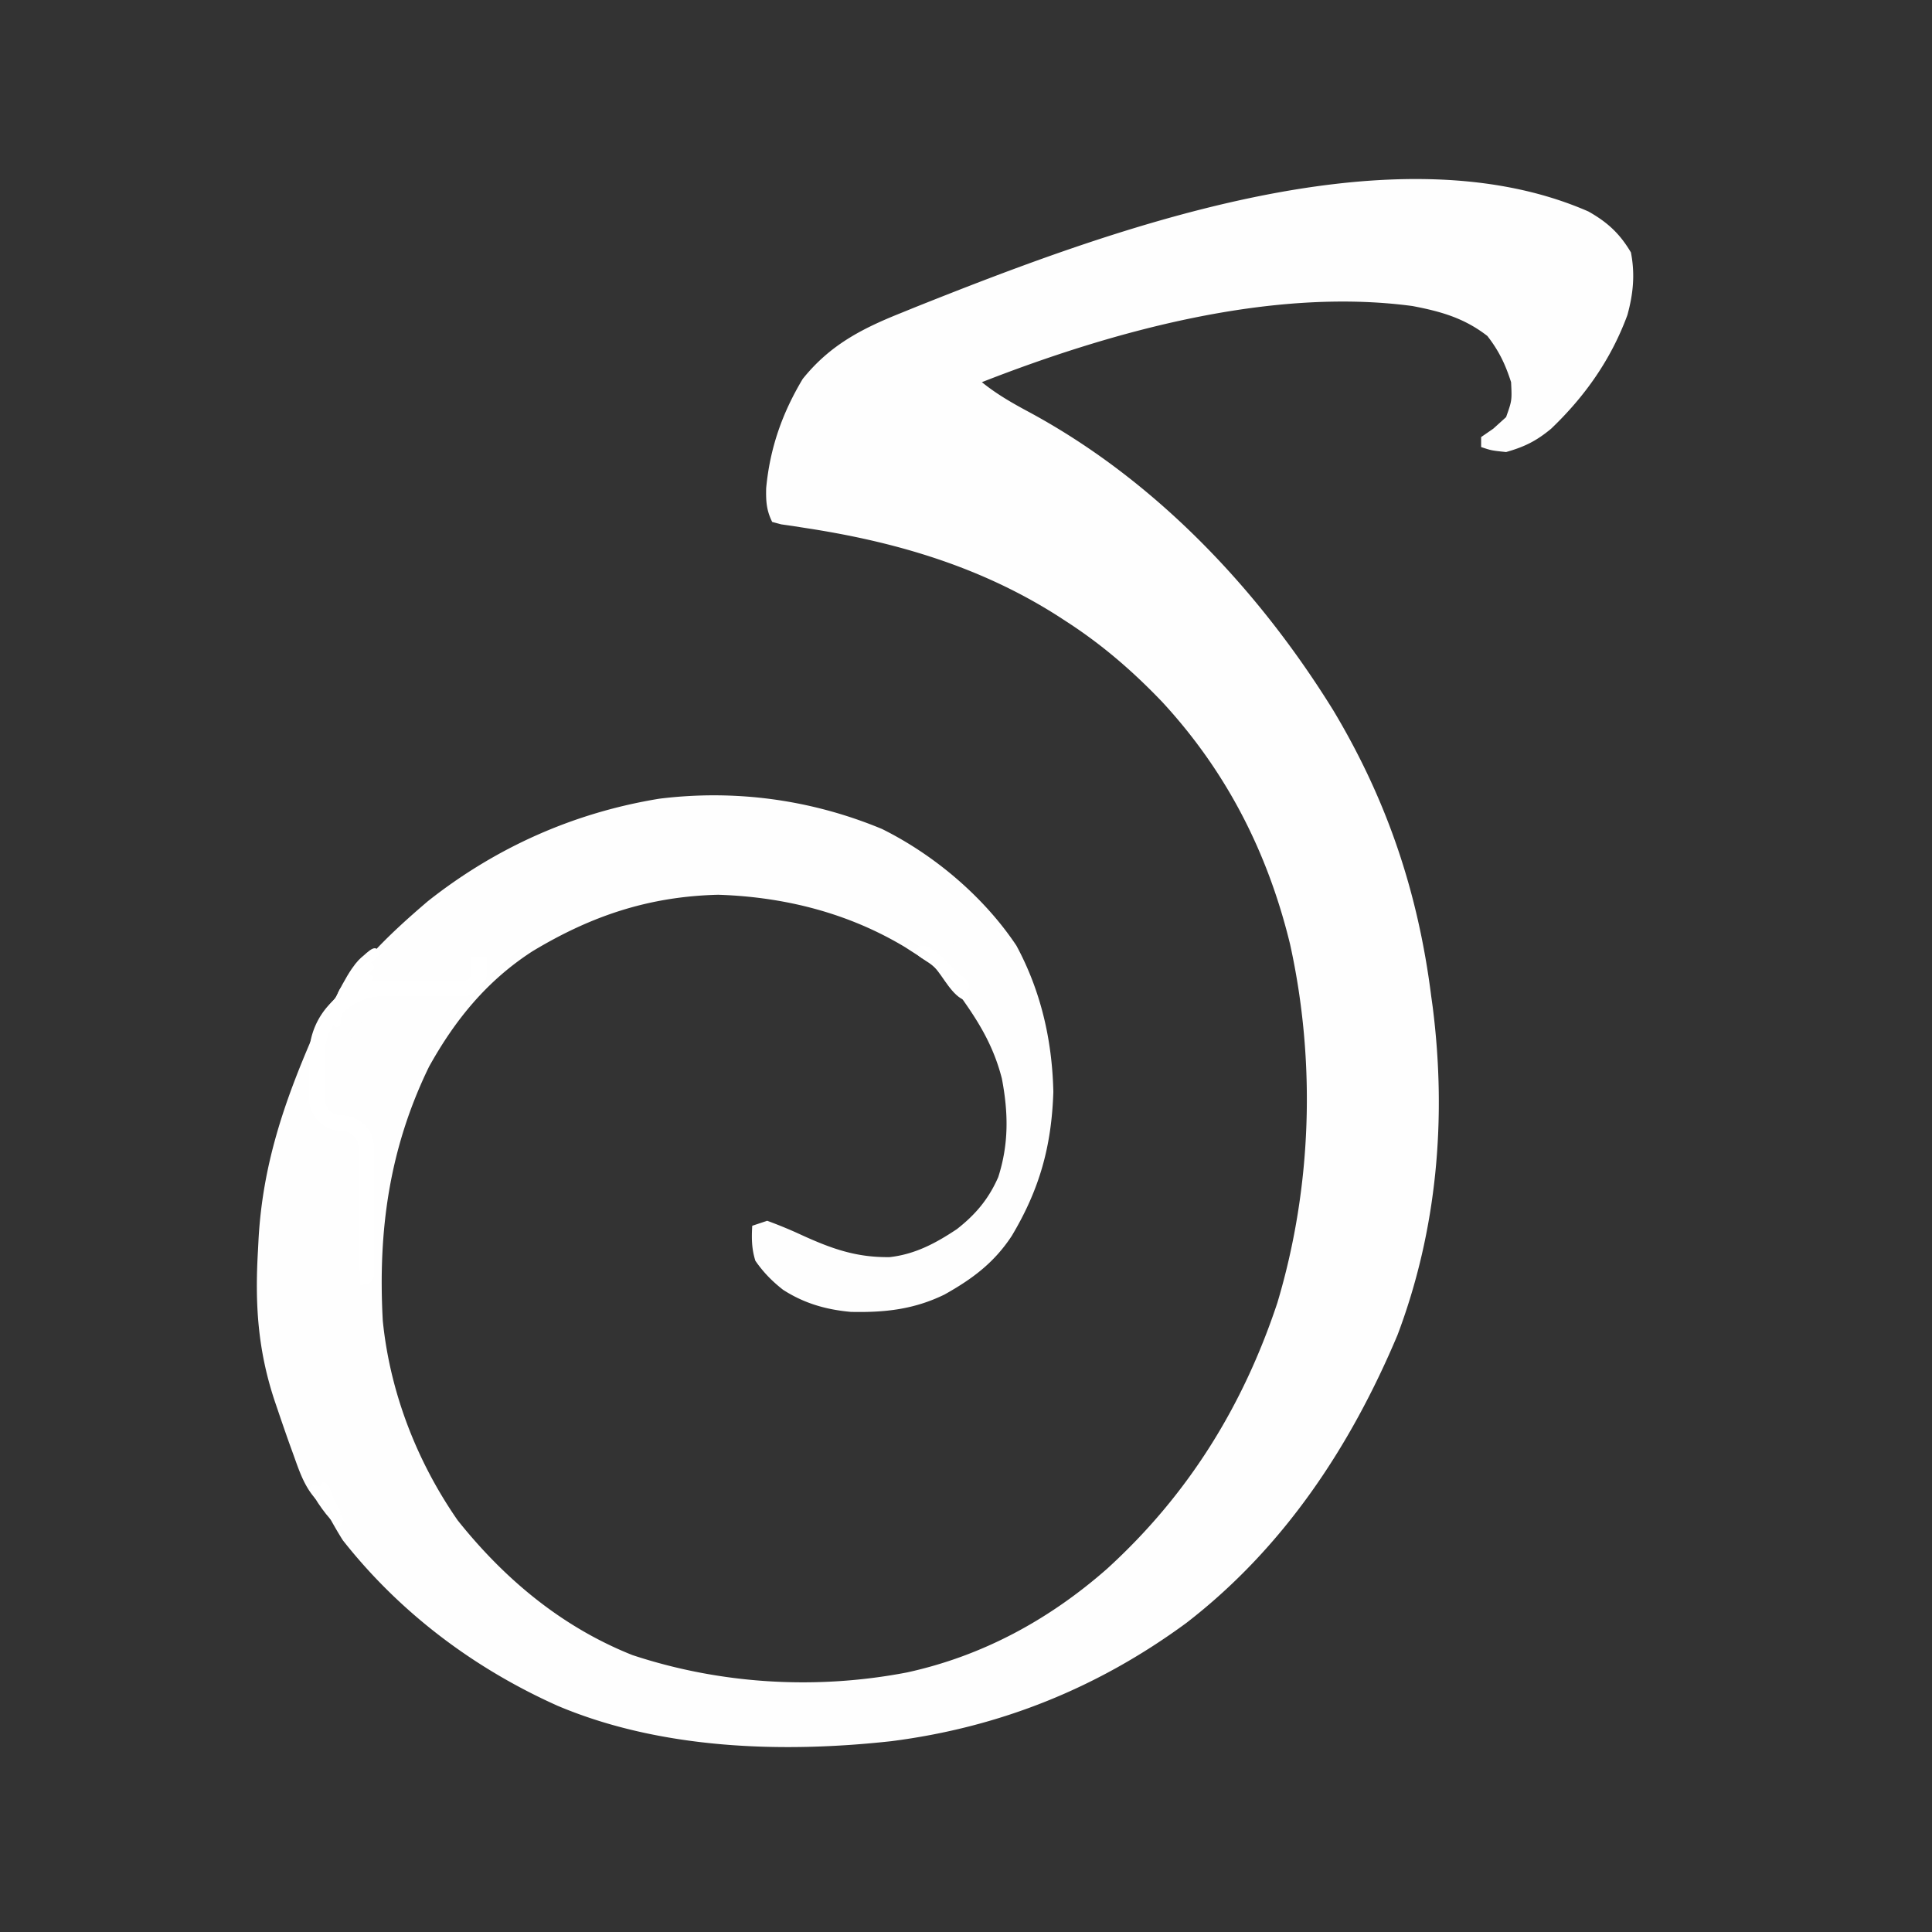 <?xml version="1.0" encoding="UTF-8"?>
<svg data-bbox="49.856 34.752 267.152 304.357" height="500" viewBox="0 0 375 375" width="500" xmlns="http://www.w3.org/2000/svg" data-type="ugc">
    <rect x="0" y="0" width="375" height="375" fill="#333333" stroke="none"/>
    <g>
        <defs>
            <clipPath id="d866d03e-0574-49db-bef9-e30cca7308c8">
                <path d="M182.977 185.328h1.656v1.688h-1.656Zm0 0"/>
            </clipPath>
            <clipPath id="d3d9e0a2-9dc3-4fbb-ad3f-12b3dcf8e3a6">
                <path d="M184.273 185.477c.227 1.574-.898 1.273-.898 1.046-.074-.222.676-.972.898-.898.153.074.454 1.2.301 1.352-.148.148-1.199-.227-1.199-.375-.074-.227.824-.977 1.05-.903.15.074.302 1.125.075 1.278-.227.148-1.2-.301-1.426-.602-.148-.227-.074-.824.153-.977.148-.148 1.046.079 1.046.079"/>
            </clipPath>
            <clipPath id="2e2e52d7-1e75-4764-8066-8a2fbf35e84b">
                <path d="M184.25 186.602h1.477v1.25h-1.477Zm0 0"/>
            </clipPath>
            <clipPath id="d052c7c6-bab1-466b-ab99-846b23e8c7a0">
                <path d="M185.7 187.05c-.677 1.052-1.274.825-1.348.598-.153-.148-.079-.824.148-.972.227-.153.977.074.977.074"/>
            </clipPath>
            <clipPath id="a4cc9570-fd7c-4bcf-8e55-b9cd58e2dca3">
                <path d="M184 184.863h4.262v3.61H184Zm0 0"/>
            </clipPath>
            <clipPath id="fe593b94-ba89-46ea-b094-11e6c83ea868">
                <path d="M188.25 186.148c-1.875 3-3.676 2.477-4.05 1.801-.376-.597-.075-2.472.527-2.926.597-.449 3 .227 3 .227"/>
            </clipPath>
            <clipPath id="06e4ee16-1ed7-41d3-bf42-7d89426c1256">
                <path d="M180.105 181.71h9.477v9.778h-9.477Zm0 0"/>
            </clipPath>
            <clipPath id="c4cdd5b2-0df8-413a-902b-b65bc82cc330">
                <path d="M183.75 181.95c6 7.726 5.625 8.55 5.102 9-.676.448-2.25.6-2.926.226-.602-.301-1.125-1.278-1.125-1.95 0-.601.449-1.578.972-2.027.528-.375 1.579-.523 2.25-.3.602.226 1.352.976 1.5 1.652.153.75-.449 2.324-1.125 2.699-.671.375-1.875.227-2.921-.375-1.653-.977-5.102-4.95-5.329-6.676-.074-.898.454-1.949 1.051-2.324.602-.375 2.551.074 2.551.074"/>
            </clipPath>
            <clipPath id="c4c195f5-da9e-48ba-b337-f6e907f1c7ed">
                <path d="M180.473 182.207h10.156v10.223h-10.156Zm0 0"/>
            </clipPath>
            <clipPath id="ff62a2d9-8744-43f5-ae91-0df9cbdf93c6">
                <path d="M186.824 191.926c-6.523-7.727-5.847-9-5.176-9.375.602-.45 2.25-.153 2.852.3.523.45.898 1.5.75 2.172-.227.75-1.426 1.875-2.176 2.028-.676.074-1.648-.375-2.097-.903-.375-.523-.602-1.574-.454-2.171.079-.528.454-1.051.903-1.278.523-.375 1.426-.597 2.176-.375 1.347.375 3.449 2.324 4.648 3.75 1.05 1.352 2.477 3.375 2.324 4.5 0 .75-.597 1.5-1.199 1.727-.676.3-2.55-.375-2.55-.375"/>
            </clipPath>
            <clipPath id="c093275c-75a0-470f-8eb1-5872e32bc2aa">
                <path d="M178.426 180.3h11.039v11.505h-11.04Zm0 0"/>
            </clipPath>
            <clipPath id="a2b5d48d-3b6b-4541-8024-6dc996056c19">
                <path d="M182.398 181.05c7.278 8.626 6.75 9.973 6.153 10.348-.676.454-2.324.375-3-.074-.528-.449-.903-1.5-.824-2.176.074-.671.671-1.574 1.273-1.875.602-.296 1.648-.296 2.25 0a1.7 1.7 0 0 1 1.125 1.125c.148.676 0 2.329-.602 2.852-.597.523-1.875.676-3 .227-2.097-.903-6.898-6.227-7.273-8.25-.227-.977.375-1.954.824-2.403a2.06 2.06 0 0 1 1.574-.449c.528.074 1.5.676 1.5.676"/>
            </clipPath>
            <clipPath id="afc8639a-6bed-42fc-b7bd-01ba1c28b60e">
                <path d="M61.29 190.29h11.976v15.054H61.289Zm0 0"/>
            </clipPath>
            <clipPath id="97bedc50-40f9-4c05-b9c3-acdb3ea620ed">
                <path d="M61.5 202.05c5.398-8.925 6.523-10.652 7.727-11.175.898-.45 2.171-.45 2.773-.148.523.222.898.898 1.125 1.421.148.528-.227 1.727-.148 1.727 0 0 .296-.977.222-.977-.148-.074-1.125 2.102-1.875 2.329-.676.222-1.722-.079-2.25-.528-.523-.449-.898-1.5-.824-2.176.074-.671.75-1.574 1.352-1.875.597-.375 1.722-.296 2.324 0 .597.375 1.199 1.278 1.273 1.954 0 .671-.375 1.722-.898 2.171-.528.375-1.653.602-2.324.454-.602-.227-1.5-.977-1.653-1.653-.148-.75.375-2.25.903-2.699.449-.45 1.125-.523 1.648-.523.602.074 1.273.375 1.648.75s.602 1.046.676 1.648c0 .523-.148.898-.597 1.648-1.051 2.028-5.625 9.454-7.727 10.579-.977.523-2.023.375-2.625.074-.45-.301-.824-.903-.898-1.352-.153-.523.148-1.648.148-1.648"/>
            </clipPath>
            <clipPath id="8a8d6751-b9bd-48f7-9c9a-d001f369ac95">
                <path d="M61.316 188.852h11.25v13.074h-11.25Zm0 0"/>
            </clipPath>
            <clipPath id="38cbecf8-39ce-4632-8e5f-d12cecffc004">
                <path d="M61.352 200.813c6.597-9.676 9.074-11.926 10.125-11.852.449 0 1.046.75.972.976-.074.149-.972.375-1.199.227-.148-.152-.148-.976 0-1.05.227-.153 1.273.3 1.273.448 0 .227-1.046.75-1.199.676-.148-.152.153-1.351.301-1.351s.824.675.75 1.199c-.227 1.125-4.426 3-6.074 4.953-1.653 1.95-2.852 6.149-3.824 6.75-.301.149-.676.149-.903 0-.148-.152-.222-.976-.222-.976"/>
            </clipPath>
            <clipPath id="e1c7d1f8-e873-4744-922a-cafdef7c11b7">
                <path d="M61.098 287.672h4.996v6.89h-4.996Zm0 0"/>
            </clipPath>
            <clipPath id="f6e8aaea-a49e-42a0-bf08-1edb0f46fe27">
                <path d="M63.75 288.227c2.324 5.847 2.176 6.296 1.875 6.296-.676.079-4.273-4.046-4.426-5.097-.074-.45.227-.903.45-.977.226-.148.75.074.828.227.148.222-.153 1.125-.375 1.199-.227.074-.977-.45-.977-.602.074-.222.824-.75 1.352-.671.972.296 3.449 3.824 3.597 4.875.074.449-.222.972-.449 1.046-.227.079-.602-.074-.898-.375-.75-.671-2.102-3.75-2.329-4.949-.074-.597 0-1.347.227-1.5.227-.074 1.125.528 1.125.528"/>
            </clipPath>
            <clipPath id="1fe70f4b-46dd-48c8-bee8-c066ffc2a2ba">
                <path d="M60.684 288.656h6v6.89h-6Zm0 0"/>
            </clipPath>
            <clipPath id="de150179-cc10-4e22-a94a-9258492b0054">
                <path d="M62.023 288.824c4.875 6 4.727 6.45 4.579 6.602-.227.148-1.051-.074-1.125-.227-.079-.222.597-1.199.824-1.125.148 0 .449 1.125.3 1.278-.078.222-.527.222-.902.074-1.05-.528-4.5-4.5-4.875-5.7-.148-.374-.148-.828.074-.976.153-.148 1.125.074 1.125.074"/>
            </clipPath>
            <clipPath id="9be50836-3270-4b5f-aef9-9a55aa09b2d9">
                <path d="M60.348 288.148h6.18v7.926h-6.18Zm0 0"/>
            </clipPath>
            <clipPath id="93fc675c-c4f9-4af3-8fcf-212afc034a09">
                <path d="M61.727 288.45c4.796 6.976 4.648 7.425 4.421 7.573-.222.079-.75 0-.898-.148-.148-.227-.148-.977.074-1.125.153-.148.903-.074 1.051.148.148.153.148.676 0 .903-.148.148-.676.3-1.05.074-1.2-.45-4.723-5.477-4.95-6.676 0-.449.148-.824.375-.972.148-.153.977.222.977.222"/>
            </clipPath>
            <clipPath id="ec8064bb-8b19-41dd-b354-42c9520eaefb">
                <path d="M179.031 183.719h9.13v8.351h-9.13Zm0 0"/>
            </clipPath>
            <clipPath id="f8612504-b8e9-4a2e-aa24-5214e8ac458b">
                <path d="M180.375 183.824c6.75 5.926 7.574 6.602 7.727 7.2.074.3 0 .828-.227.902s-1.2-.375-1.2-.602c0-.148.973-.676 1.2-.523.227.074.375.676.227.824-.153.227-.602.45-1.051.375-1.426-.3-7.2-5.773-7.801-7.2-.227-.448-.227-.823 0-.976.148-.222 1.125 0 1.125 0"/>
            </clipPath>
            <clipPath id="c403545a-381c-4df6-b4f1-ba73f76ad3b0">
                <path d="M179.5 184.074h7.879v8.258H179.5Zm0 0"/>
            </clipPath>
            <clipPath id="fc57fc15-1542-40b7-9f97-0fda0083f5f5">
                <path d="M186.375 192.3c-6.75-7.5-6.3-8.175-6.074-8.175.148 0 .676 1.05.597 1.2-.148.152-1.347-.15-1.347-.302 0-.222.597-.824 1.125-.824 1.273.153 6.074 5.625 6.597 6.977.153.375.079.75-.074.972-.148.153-.824.153-.824.153"/>
            </clipPath>
            <clipPath id="f85222f7-8521-417f-ac2a-2641422bd0c3">
                <path d="M178.453 183.477h9.797v10.593h-9.797Zm0 0"/>
            </clipPath>
            <clipPath id="47acdfb7-f303-4d53-a11c-ec32533274c0">
                <path d="M179.7 183.602c8.1 8.25 8.698 9.222 8.476 9.75-.074.375-.977.75-1.2.671-.152-.148-.226-.898-.078-1.125.153-.148.903-.222 1.051-.074.227.227.227.977 0 1.125-.148.153-.75.153-1.05-.074-.524-.375-.672-1.574-1.422-2.55-1.352-1.802-6.454-5.473-6.903-6.75-.148-.45 0-.825.153-.973.222-.153.972 0 .972 0"/>
            </clipPath>
            <clipPath id="83b40940-6420-4ad8-95fb-1af682553865">
                <path d="M177.695 183.75h10.43v10.55h-10.43Zm0 0"/>
            </clipPath>
            <clipPath id="77141dc6-b3ab-452a-afc2-1d183e590c91">
                <path d="M187.5 194.25c-2.7-.824-4.5-4.875-6.074-6.45-1.2-1.198-3.227-2.027-3.528-2.777-.222-.296-.148-.75 0-.898.153-.227.903-.3 1.051-.074.227.148.227.898.074 1.05-.148.149-.972.149-1.125 0-.074-.226.153-1.203.528-1.277.75-.222 3 1.801 4.273 3.074 1.352 1.426 2.403 4.125 3.528 5.102.597.602 1.722.602 1.875 1.05.074.376-.676 1.2-.676 1.2"/>
            </clipPath>
            <clipPath id="befd7860-7f39-413e-b595-e2fb05e820ea">
                <path d="M64.57 189.969h4.47v9.433h-4.47Zm0 0"/>
            </clipPath>
            <clipPath id="5336c5ea-3de5-41b0-b8e3-87014d043526">
                <path d="M64.574 198.602c.45-4.653.903-5.778 1.426-6.676.602-.75 1.574-1.95 2.023-1.95.375.075.903 1.047.829 1.2-.079.222-.977.222-1.125.074-.153-.227 0-1.125.222-1.2.227-.152.977.302 1.051.677.148.671-1.95 2.171-2.477 3.523-.523 1.426-.074 4.05-.523 4.727-.227.296-.523.449-.75.375-.227 0-.676-.75-.676-.75"/>
            </clipPath>
            <clipPath id="9ab8fd55-2cda-4fe5-8d86-bd2602ac369e">
                <path d="M63.887 186.813h8.726v9.3h-8.726Zm0 0"/>
            </clipPath>
            <clipPath id="01781e5d-0cd8-45c4-a722-4134da9f1045">
                <path d="M63.898 195.074c6.227-7.273 7.352-8.324 7.875-8.25.454.074.903.903.829 1.125-.079.227-1.125.301-1.278.074-.074-.148.45-1.199.676-1.199.148 0 .676.676.602 1.051-.079.824-2.477 1.875-3.676 3.074-1.352 1.426-2.926 4.653-3.903 5.028-.375.222-.824.074-.972-.079-.153-.148-.153-.824-.153-.824"/>
            </clipPath>
            <clipPath id="aed523e4-7ca1-4bc8-ab6e-9866774ba40e">
                <path d="M63.867 184.016h9.89v13.043h-9.89Zm0 0"/>
            </clipPath>
            <clipPath id="06f4f5a3-17d9-472b-8c4f-6c98fa573986">
                <path d="M63.898 196.2c3.903-8.325 5.477-9.75 6.676-10.723.75-.676 1.653-1.5 2.25-1.426.375.074.903.676.903.898-.079.227-.977.602-1.204.45-.148-.075-.222-1.126 0-1.2.153-.148 1.125.301 1.204.676.148.977-5.176 4.352-6.602 6.602-1.125 1.722-1.125 4.648-1.875 5.25-.3.296-.676.375-.977.222-.148-.074-.375-.75-.375-.75"/>
            </clipPath>
        </defs>
        <path d="M308.324 41.055c3.668 2.074 6.055 4.254 8.235 7.933.828 4.227.457 8.02-.68 12.16-3.16 8.579-8.219 15.774-14.809 22.07-2.863 2.372-5.148 3.509-8.738 4.524-2.844-.3-2.844-.3-4.844-.969v-1.937l2.364-1.633 2.48-2.242c1.14-3.219 1.14-3.219.969-6.781-1.121-3.489-2.356-6.075-4.602-8.965-4.488-3.488-9.027-4.762-14.535-5.813-27.355-3.675-58.281 4.871-83.582 14.778 2.844 2.304 5.867 4.039 9.09 5.765 24.539 13.227 44.57 34.41 59.164 58.012 10.43 17.438 16.418 35.29 18.96 55.398l.286 2.06c2.746 21.57.867 43.347-6.824 63.702-9.168 21.77-22.133 41.336-40.977 55.887-17.156 12.613-36.148 20.254-57.261 22.957-21.262 2.348-44.829 1.574-64.774-6.863-16.254-7.27-30.648-18.086-41.703-32.133-1.402-2.215-2.625-4.473-3.875-6.785l-1.379-1.203c-2.281-2.54-3.234-5.559-4.375-8.727l-.758-2.09a456 456 0 0 1-2.21-6.387l-.641-1.882c-3.282-9.887-3.84-18.864-3.235-29.121l.114-2.258c.8-14.309 4.886-26.364 10.546-39.407h1.938l.762-2.625c3.379-9.156 12.289-17.289 19.59-23.535 13.203-10.449 28.351-17.21 44.968-19.918 14.739-1.824 29.477.172 43.196 5.871 10.164 5.036 19.804 13.2 26.101 22.649 4.762 8.828 6.95 18.398 7.168 28.398-.348 10.512-2.64 18.832-8.055 27.914-3.414 5.22-7.66 8.383-13.078 11.414-5.945 2.899-11.597 3.508-18.183 3.364-4.817-.438-9.059-1.657-13.14-4.285-2.13-1.665-3.852-3.418-5.384-5.645-.73-2.34-.742-4.352-.605-6.785l2.906-.969a87 87 0 0 1 6.723 2.785c5.851 2.664 10.62 4.364 17.082 4.266 4.914-.559 8.93-2.711 13-5.422 3.64-2.84 6.183-5.863 8.039-10.105 2.074-6.457 1.965-12.52.703-19.137-1.441-5.613-3.848-9.961-7.152-14.688-1.57-2.27-1.57-2.27-2.508-4.382l-1-1.762c-1.805-1.094-1.805-1.094-3.88-1.938a974 974 0 0 1-4.237-2.722c-11.07-6.66-23.438-9.762-36.278-10.176-13.46.332-24.633 4.086-36.039 10.96-8.808 5.68-15.05 13.313-20.11 22.45-7.718 15.875-9.91 31.824-8.96 49.25 1.39 13.887 6.598 27.32 14.535 38.758 9.106 11.418 20.23 20.71 33.918 26.16 17.086 5.656 35.605 6.773 53.309 3.367 14.675-3.207 27.597-10.246 38.84-20.133 15.683-14.308 26.347-31.476 33.035-51.605 6.707-22.395 7.511-46.734 2.472-69.59-4.344-17.871-12.34-33.527-24.816-47.039-5.672-5.93-11.63-11.094-18.531-15.562l-1.688-1.098c-14.98-9.555-31.387-14.399-48.855-17.078l-2.59-.407-2.297-.328-1.746-.468c-1.125-2.25-1.227-4.051-1.172-6.543.73-7.778 3.101-14.543 7.094-21.215 5.226-6.504 11.312-9.688 18.968-12.754l3.067-1.246c36.43-14.52 91.848-35.406 130.484-18.496" fill="#fefefe"/>
        <g clip-path="url(#d866d03e-0574-49db-bef9-e30cca7308c8)">
            <g clip-path="url(#d3d9e0a2-9dc3-4fbb-ad3f-12b3dcf8e3a6)">
                <path d="M180.074 182.398h7.574v7.665h-7.574Zm0 0" fill="#ffffff"/>
            </g>
        </g>
        <g clip-path="url(#2e2e52d7-1e75-4764-8066-8a2fbf35e84b)">
            <g clip-path="url(#d052c7c6-bab1-466b-ab99-846b23e8c7a0)">
                <path d="M181.352 183.676h7.414v7.273h-7.414Zm0 0" fill="#ffffff"/>
            </g>
        </g>
        <g clip-path="url(#a4cc9570-fd7c-4bcf-8e55-b9cd58e2dca3)">
            <g clip-path="url(#fe593b94-ba89-46ea-b094-11e6c83ea868)">
                <path d="M181.2 182.023h10.132v9.829h-10.133Zm0 0" fill="#fefefe"/>
            </g>
        </g>
        <g clip-path="url(#06e4ee16-1ed7-41d3-bf42-7d89426c1256)">
            <g clip-path="url(#c4cdd5b2-0df8-413a-902b-b65bc82cc330)">
                <path d="M177.148 178.875h15.454v15.45h-15.454Zm0 0" fill="#fefefe"/>
            </g>
        </g>
        <g clip-path="url(#c4c195f5-da9e-48ba-b337-f6e907f1c7ed)">
            <g clip-path="url(#ff62a2d9-8744-43f5-ae91-0df9cbdf93c6)">
                <path d="M177.523 179.324h16.114v16.051h-16.114Zm0 0" fill="#fefefe"/>
            </g>
        </g>
        <g clip-path="url(#c093275c-75a0-470f-8eb1-5872e32bc2aa)">
            <g clip-path="url(#a2b5d48d-3b6b-4541-8024-6dc996056c19)">
                <path d="M175.5 177.375h17.023v17.09H175.5Zm0 0" fill="#fefefe"/>
            </g>
        </g>
        <g clip-path="url(#afc8639a-6bed-42fc-b7bd-01ba1c28b60e)">
            <g clip-path="url(#97bedc50-40f9-4c05-b9c3-acdb3ea620ed)">
                <path d="M58.352 187.352h17.921v20.722H58.352Zm0 0" fill="#fefefe"/>
            </g>
        </g>
        <g clip-path="url(#8a8d6751-b9bd-48f7-9c9a-d001f369ac95)">
            <g clip-path="url(#38cbecf8-39ce-4632-8e5f-d12cecffc004)">
                <path d="M58.352 185.887h17.25v19.004h-17.25Zm0 0" fill="#ffffff"/>
            </g>
        </g>
        <path d="M69.898 247.875h.602a.6.6 0 0 0 .602-.602v-24.484a4.805 4.805 0 0 0-4.801-4.801 4.805 4.805 0 0 1-4.801-4.801v-8.27c0-7.218 5.852-13.066 13.07-13.066h15.45a2.983 2.983 0 0 0 2.98-2.984v-2.98" fill="none" stroke-width="3" stroke="#ffffff"/>
        <g clip-path="url(#e1c7d1f8-e873-4744-922a-cafdef7c11b7)">
            <g clip-path="url(#f6e8aaea-a49e-42a0-bf08-1edb0f46fe27)">
                <path d="M58.125 284.7h11.023v12.835H58.125Zm0 0" fill="#ffffff"/>
            </g>
        </g>
        <g clip-path="url(#1fe70f4b-46dd-48c8-bee8-c066ffc2a2ba)">
            <g clip-path="url(#de150179-cc10-4e22-a94a-9258492b0054)">
                <path d="M57.824 285.75h12v12.75h-12Zm0 0" fill="#ffffff"/>
            </g>
        </g>
        <g clip-path="url(#9be50836-3270-4b5f-aef9-9a55aa09b2d9)">
            <g clip-path="url(#93fc675c-c4f9-4af3-8fcf-212afc034a09)">
                <path d="M57.375 285.227h12.074v13.82H57.375Zm0 0" fill="#ffffff"/>
            </g>
        </g>
        <g clip-path="url(#ec8064bb-8b19-41dd-b354-42c9520eaefb)">
            <g clip-path="url(#f8612504-b8e9-4a2e-aa24-5214e8ac458b)">
                <path d="M176.25 180.824h14.918v14.25H176.25Zm0 0" fill="#ffffff"/>
            </g>
        </g>
        <g clip-path="url(#c403545a-381c-4df6-b4f1-ba73f76ad3b0)">
            <g clip-path="url(#fc57fc15-1542-40b7-9f97-0fda0083f5f5)">
                <path d="M176.55 181.125h13.723v14.152h-13.722Zm0 0" fill="#ffffff"/>
            </g>
        </g>
        <g clip-path="url(#f85222f7-8521-417f-ac2a-2641422bd0c3)">
            <g clip-path="url(#47acdfb7-f303-4d53-a11c-ec32533274c0)">
                <path d="M175.574 180.602h15.676v16.406h-15.676Zm0 0" fill="#ffffff"/>
            </g>
        </g>
        <g clip-path="url(#83b40940-6420-4ad8-95fb-1af682553865)">
            <g clip-path="url(#77141dc6-b3ab-452a-afc2-1d183e590c91)">
                <path d="M174.898 180.824h16.278v16.403h-16.278Zm0 0" fill="#ffffff"/>
            </g>
        </g>
        <g clip-path="url(#befd7860-7f39-413e-b595-e2fb05e820ea)">
            <g clip-path="url(#5336c5ea-3de5-41b0-b8e3-87014d043526)">
                <path d="M61.574 186.977h10.5v15.378h-10.5Zm0 0" fill="#ffffff"/>
            </g>
        </g>
        <g clip-path="url(#9ab8fd55-2cda-4fe5-8d86-bd2602ac369e)">
            <g clip-path="url(#01781e5d-0cd8-45c4-a722-4134da9f1045)">
                <path d="M60.898 183.824h14.704v15.219H60.898Zm0 0" fill="#ffffff"/>
            </g>
        </g>
        <g clip-path="url(#aed523e4-7ca1-4bc8-ab6e-9866774ba40e)">
            <g clip-path="url(#06f4f5a3-17d9-472b-8c4f-6c98fa573986)">
                <path d="M60.898 181.05h15.829v18.977H60.898Zm0 0" fill="#ffffff"/>
            </g>
        </g>
    </g>
</svg>
